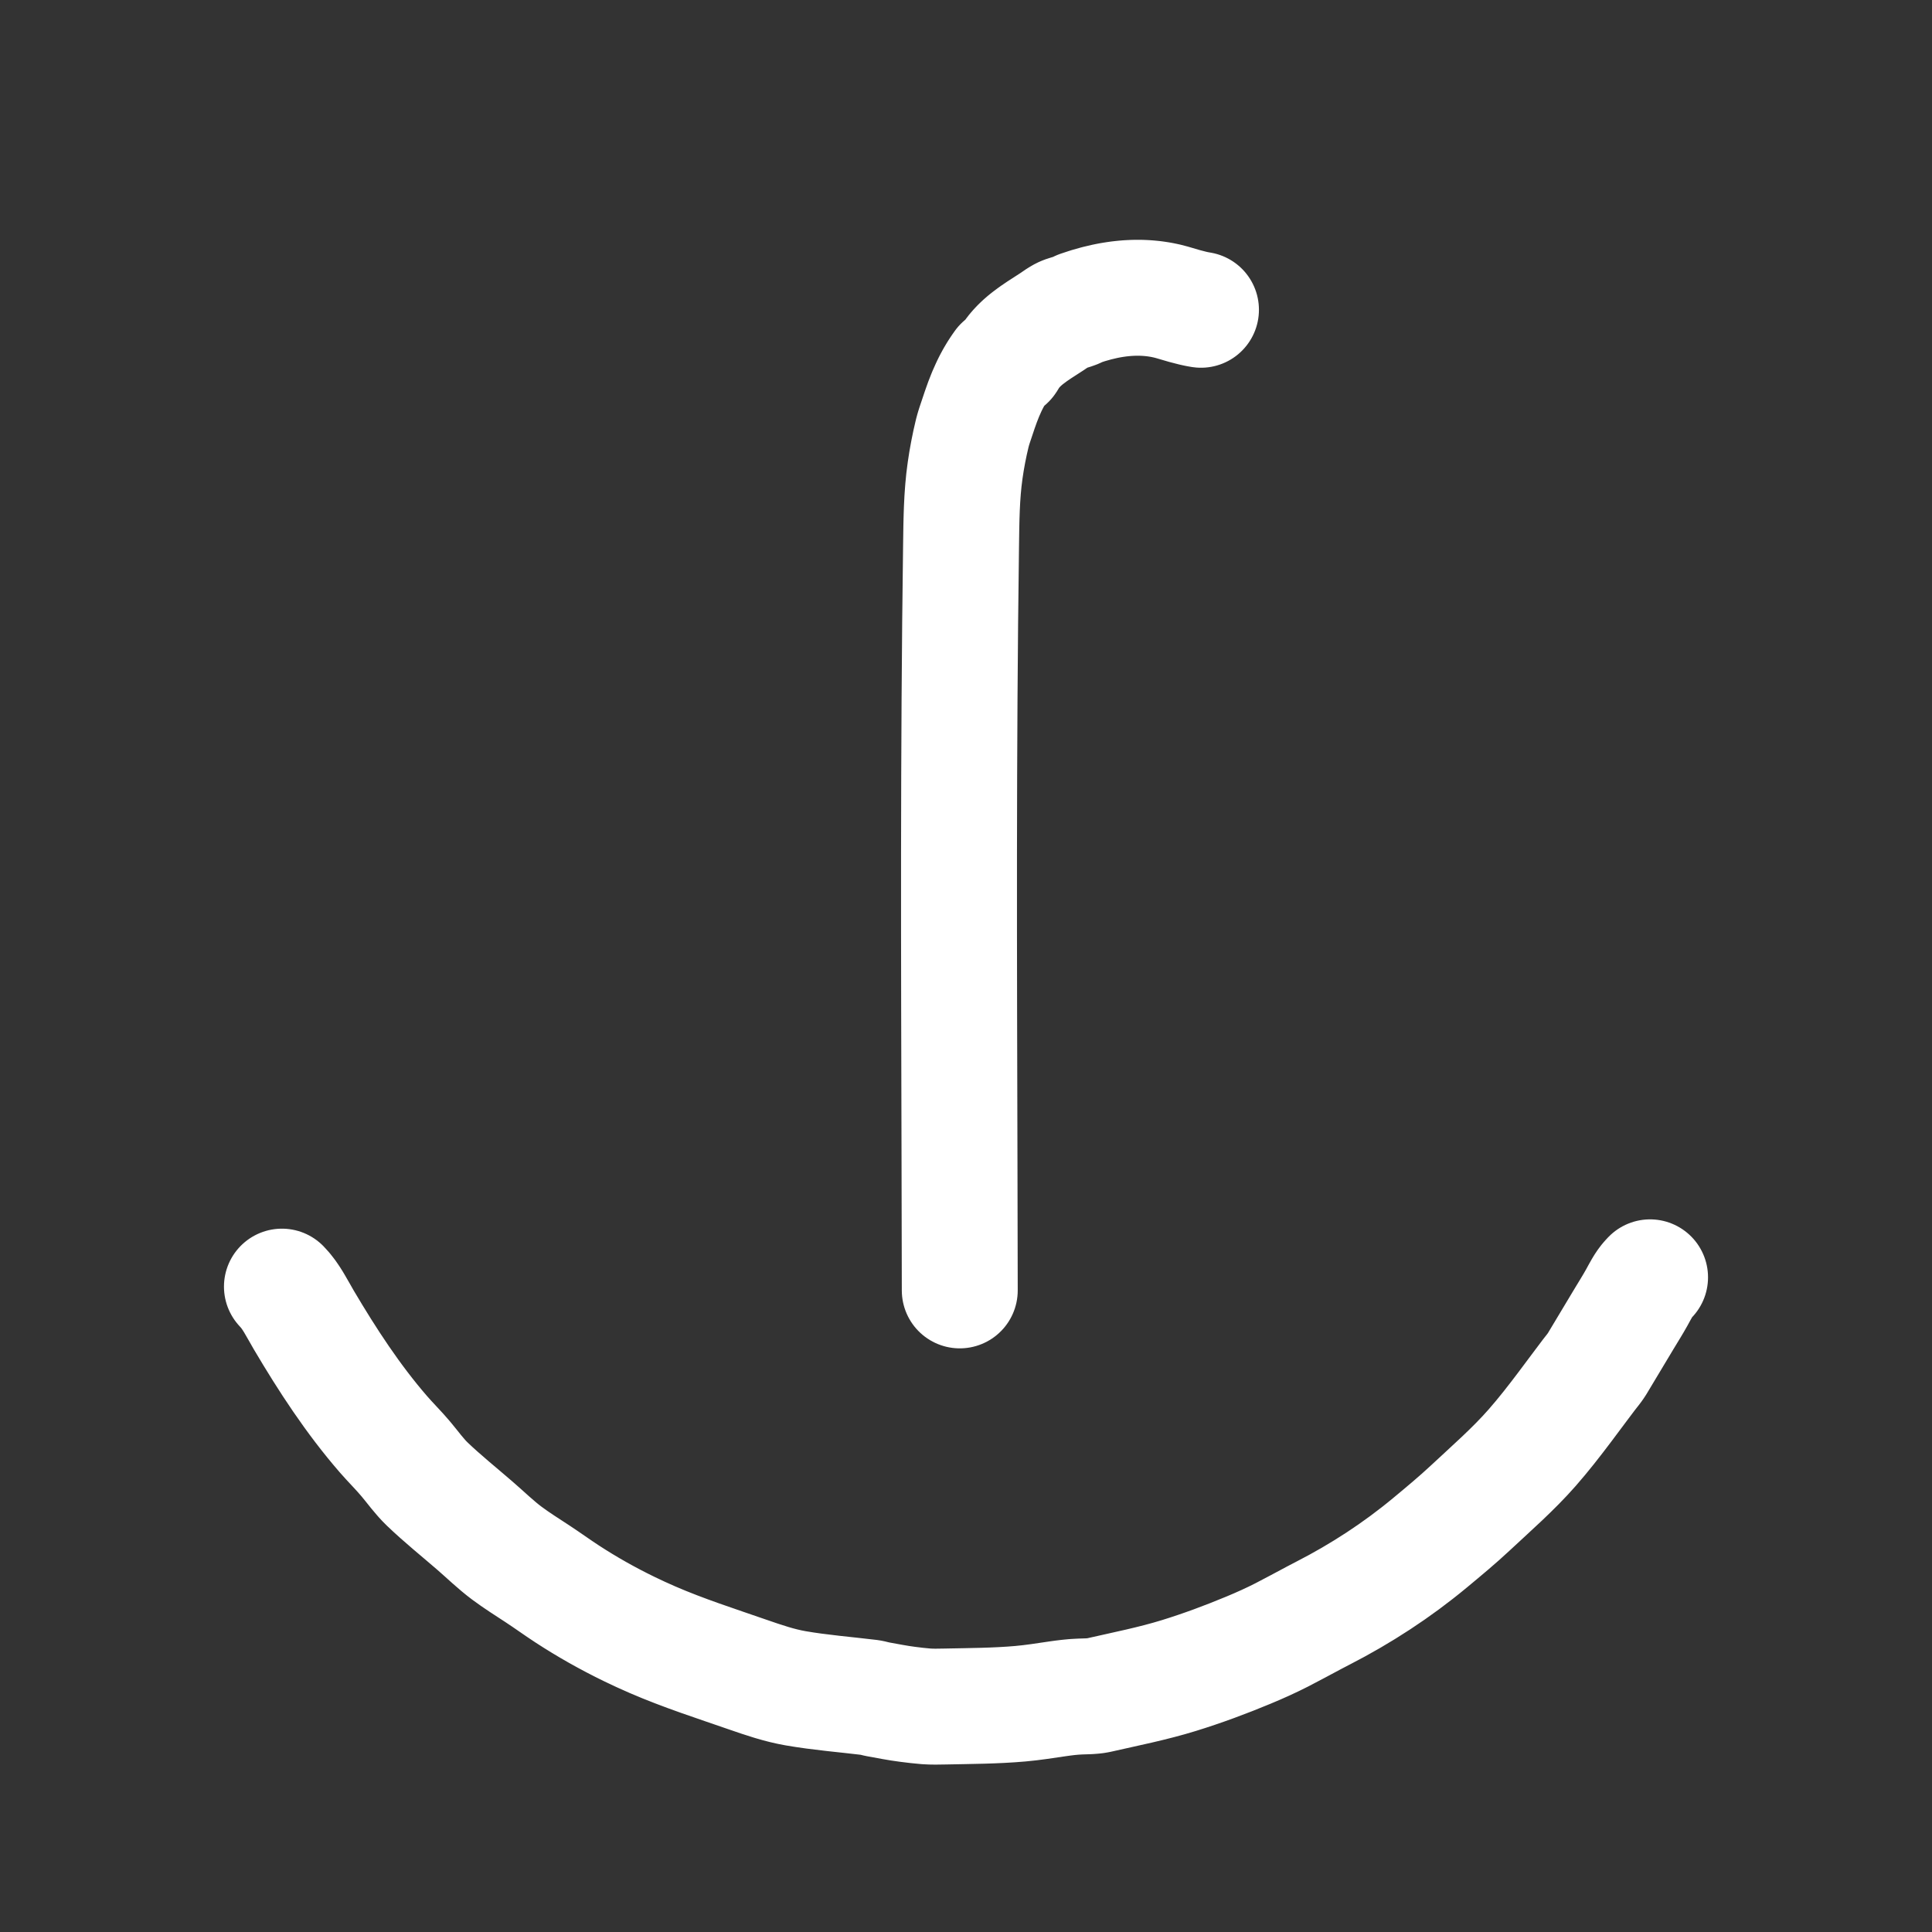 <svg version="1.1" id="bum" xmlns="http://www.w3.org/2000/svg" xmlns:xlink="http://www.w3.org/1999/xlink" x="0px" y="0px" width="161px" height="161px" viewBox="0 0 1000 1000" enable-background="new 0 0 1000 1000" xml:space="preserve">
							<rect x="0" y="0" width="1000" height="1000" fill="#333333" stroke="none"/>
							<g>
								<g>
									<path fill="none" stroke="#ffffff" stroke-width="60" stroke-linecap="round" stroke-linejoin="round" stroke-miterlimit="10" d="
									M854.072,661.14c-0.201,0.209-0.402,0.42-0.604,0.633c-2.67,2.84-4.383,6.404-6.256,9.779c-2.109,3.801-4.449,7.484-6.688,11.213
									c-4.627,7.713-9.246,15.432-13.881,23.143c-1.219,2.029-2.838,3.857-4.266,5.742c-1.375,1.811-2.74,3.629-4.102,5.449
									c-2.725,3.643-5.436,7.295-8.174,10.928c-5.463,7.25-11.039,14.428-17.023,21.26c-9.805,11.189-21.148,21.057-32.057,31.246
									c-6.689,6.25-13.754,12.109-20.801,17.961c-17.166,14.256-35.758,26.365-55.613,36.545c-1.463,0.75-2.918,1.511-4.371,2.278
									c-5.588,2.954-11.125,6.007-16.754,8.883c-5.65,2.887-11.418,5.474-17.275,7.911c-11.82,4.922-23.84,9.389-36.078,13.166
									c-13.529,4.174-27.506,6.924-41.336,10.078c-3.209,0.73-6.621,0.645-9.945,0.776c-3.863,0.152-7.705,0.629-11.527,1.189
									c-6.385,0.937-12.738,1.954-19.17,2.523c-6.486,0.574-12.996,0.865-19.504,1.048c-6.523,0.184-13.052,0.259-19.576,0.399
									c-3.251,0.07-6.479,0.147-9.728-0.09c-3.242-0.237-6.468-0.659-9.692-1.064c-5.223-0.656-10.393-1.726-15.58-2.647
									c-1.307-0.232-2.576-0.714-3.887-0.873c-12.803-1.555-25.697-2.564-38.387-4.767c-8.403-1.458-16.633-4.263-24.73-7.07
									c-16.561-5.743-33.316-11.121-49.371-18.081c-4.052-1.757-8.066-3.6-12.039-5.529c-11.042-5.365-21.759-11.402-32.045-18.105
									c-5.216-3.399-10.25-7.064-15.456-10.478c-5.278-3.462-10.634-6.817-15.7-10.589c-5.824-4.336-11.056-9.467-16.561-14.234
									c-8.271-7.164-16.833-14.021-24.725-21.582c-4.15-3.975-7.471-8.695-11.158-13.078c-3.694-4.393-7.811-8.428-11.574-12.768
									c-15.751-18.16-28.917-38.365-41.136-59.018c-3.528-5.963-6.611-12.527-11.376-17.359" style="stroke-dasharray: 877, 879; stroke-dashoffset: 0;"></path>
								</g>
								<g>
									<path fill="none" stroke="#ffffff" stroke-width="60" stroke-linecap="round" stroke-linejoin="round" stroke-miterlimit="10" d="
									M621.623,160.339c-2.887-0.43-5.697-1.191-8.514-1.945c-3.002-0.805-5.936-1.834-8.965-2.547
									c-5.971-1.402-12.129-1.914-18.252-1.668c-6.176,0.248-12.309,1.254-18.287,2.803c-3.039,0.787-6.039,1.715-8.998,2.76
									c-2.234,1.488-4.961,1.863-7.443,2.758c-2.457,0.885-4.527,2.611-6.699,4.021c-2.156,1.402-4.334,2.77-6.48,4.188
									c-4.197,2.771-8.307,5.762-11.701,9.5c-1.734,1.908-3.264,4-4.52,6.252c-0.645,1.152-2.246,1.371-3.156,2.281
									c-0.932,1.281-1.818,2.594-2.658,3.938c-3.018,4.822-5.377,10.006-7.361,15.328c-0.973,2.613-1.865,5.254-2.736,7.902
									c-0.914,2.773-1.938,5.541-2.625,8.381c-1.545,6.387-2.789,12.846-3.706,19.354c-1.83,12.959-1.905,25.943-2.084,39.002
									c-0.366,26.496-0.615,52.994-0.779,79.494c-0.165,26.543-0.244,53.088-0.27,79.631c-0.025,26.561,0.003,53.123,0.056,79.684
									c0.052,26.549,0.127,53.096,0.195,79.645c0.057,22.27,0.108,44.539,0.137,66.809" style="stroke-dasharray: 598, 600; stroke-dashoffset: 0;"></path>
								</g>
							</g>
						</svg>